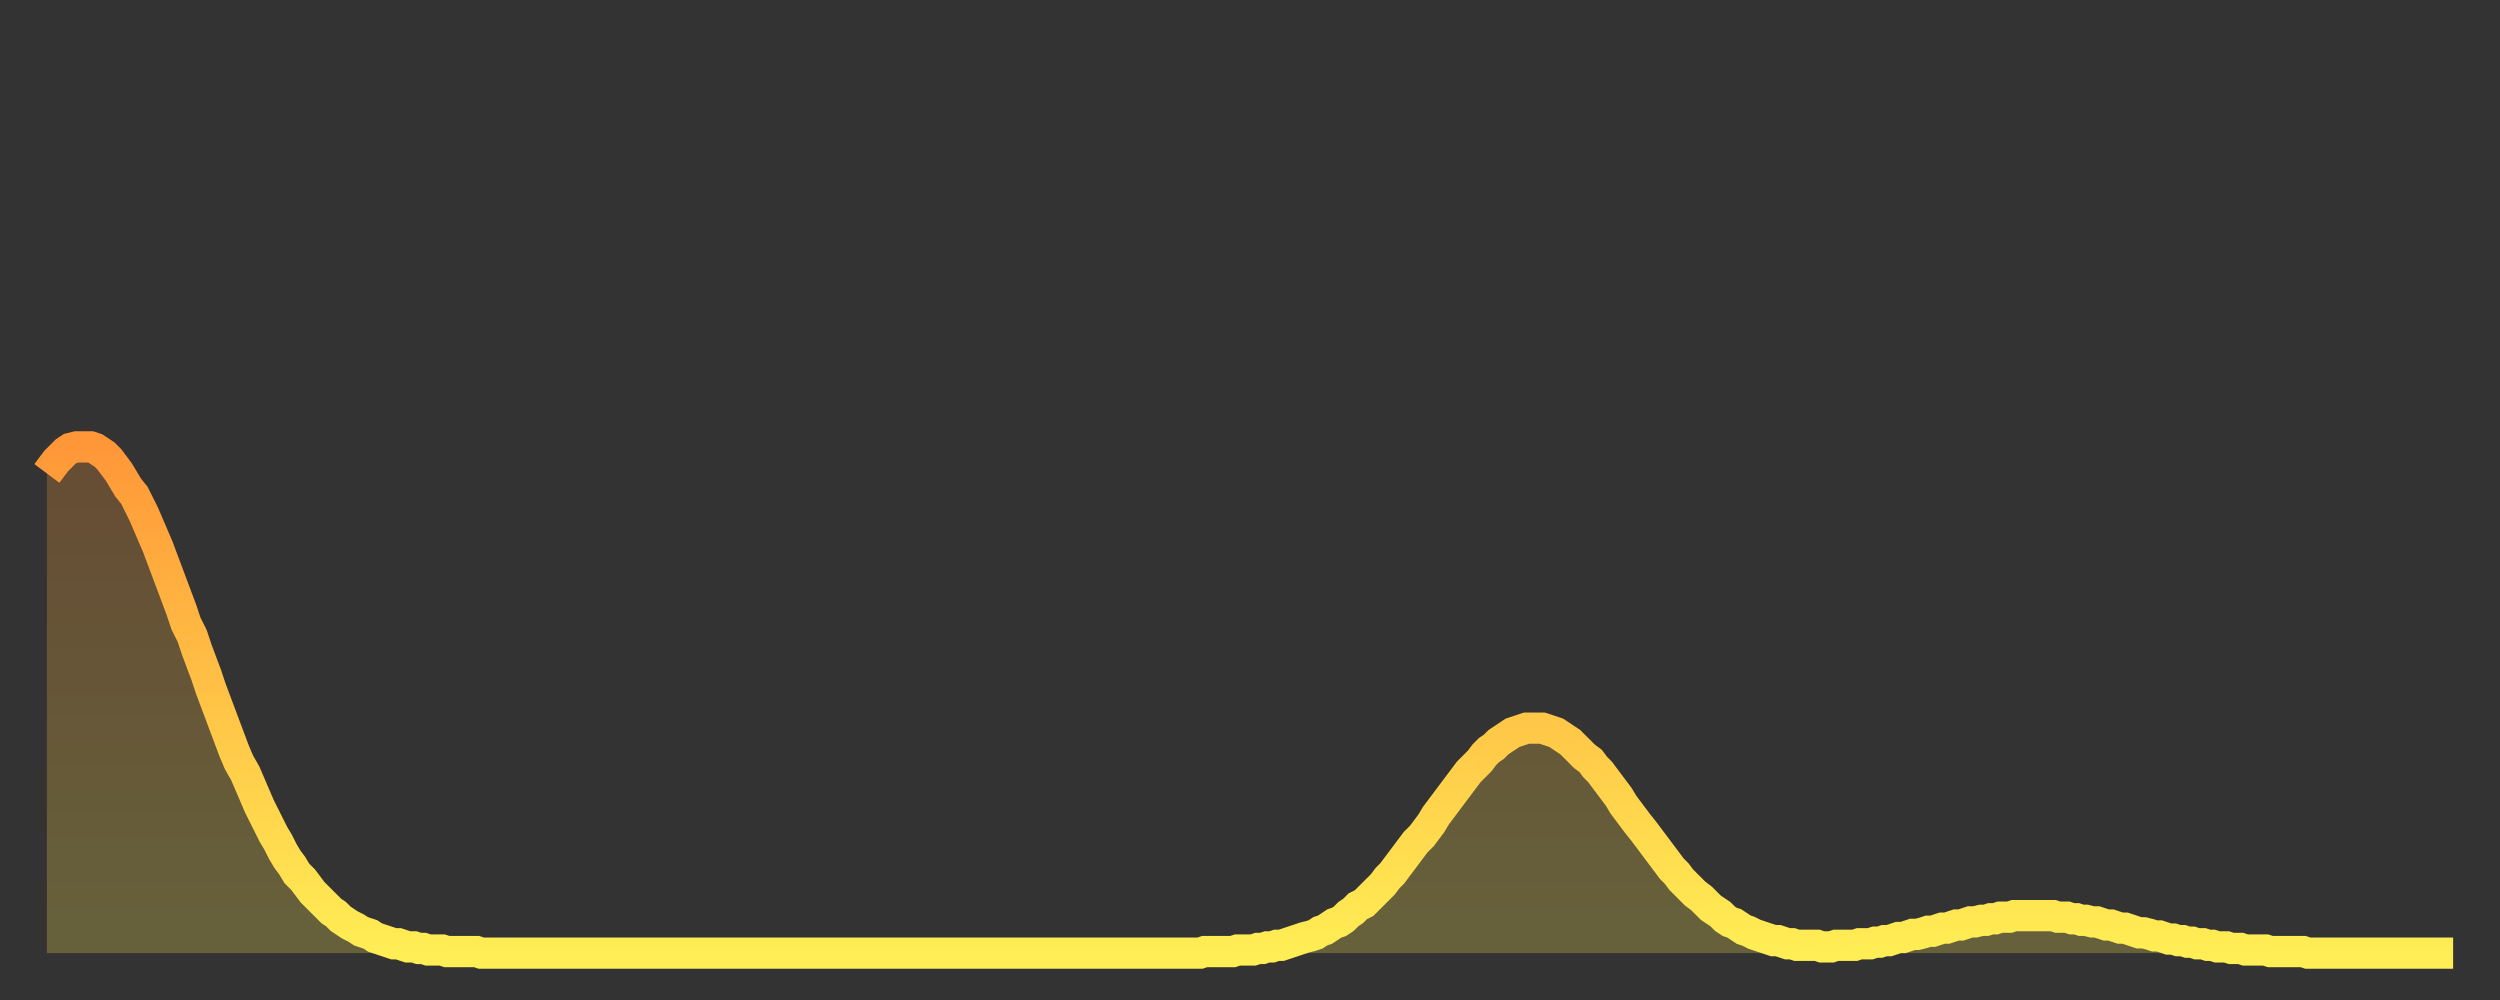 <?xml version="1.0" encoding="utf-8" ?>
<svg baseProfile="full" height="64" version="1.1" width="160" xmlns="http://www.w3.org/2000/svg" xmlns:ev="http://www.w3.org/2001/xml-events" xmlns:xlink="http://www.w3.org/1999/xlink"><rect width="100%" height="100%" fill="#333333" stroke="none"/><defs><linearGradient id="id92210" x1="0" x2="0" y1="0" y2="1"><stop offset="0%" stop-color="#ff9738" /><stop offset="50%" stop-color="#ffc346" /><stop offset="100%" stop-color="#ffee55" /></linearGradient></defs><g transform="translate(3,3)"><g><path d="M 0.0 27.3 0.3 26.9 0.6 26.5 0.9 26.2 1.2 25.9 1.5 25.7 1.9 25.6 2.2 25.6 2.5 25.6 2.8 25.6 3.1 25.7 3.4 25.9 3.7 26.1 4.0 26.4 4.3 26.8 4.6 27.2 4.9 27.7 5.2 28.2 5.6 28.7 5.9 29.3 6.2 29.9 6.5 30.6 6.8 31.3 7.1 32.0 7.4 32.8 7.7 33.6 8.0 34.4 8.3 35.2 8.6 36.0 8.9 36.9 9.3 37.7 9.6 38.6 9.9 39.4 10.2 40.2 10.5 41.1 10.8 41.9 11.1 42.7 11.4 43.5 11.7 44.3 12.0 45.1 12.3 45.8 12.7 46.5 13.0 47.2 13.3 47.9 13.6 48.6 13.9 49.2 14.2 49.8 14.5 50.4 14.8 50.9 15.1 51.5 15.4 52.0 15.7 52.4 16.0 52.9 16.4 53.3 16.7 53.7 17.0 54.1 17.3 54.4 17.6 54.7 17.9 55.0 18.2 55.3 18.5 55.5 18.8 55.8 19.1 56.0 19.4 56.2 19.8 56.4 20.1 56.6 20.4 56.7 20.7 56.8 21.0 57.0 21.3 57.1 21.6 57.2 21.9 57.3 22.2 57.4 22.5 57.4 22.8 57.5 23.1 57.6 23.5 57.6 23.8 57.7 24.1 57.7 24.4 57.8 24.7 57.8 25.0 57.8 25.3 57.8 25.6 57.9 25.9 57.9 26.2 57.9 26.5 57.9 26.8 57.9 27.2 57.9 27.5 57.9 27.8 58.0 28.1 58.0 28.4 58.0 28.7 58.0 29.0 58.0 29.3 58.0 29.6 58.0 29.9 58.0 30.2 58.0 30.6 58.0 30.9 58.0 31.2 58.0 31.5 58.0 31.8 58.0 32.1 58.0 32.4 58.0 32.7 58.0 33.0 58.0 33.3 58.0 33.6 58.0 33.9 58.0 34.3 58.0 34.6 58.0 34.9 58.0 35.2 58.0 35.5 58.0 35.8 58.0 36.1 58.0 36.4 58.0 36.7 58.0 37.0 58.0 37.3 58.0 37.7 58.0 38.0 58.0 38.3 58.0 38.6 58.0 38.9 58.0 39.2 58.0 39.5 58.0 39.8 58.0 40.1 58.0 40.4 58.0 40.7 58.0 41.0 58.0 41.4 58.0 41.7 58.0 42.0 58.0 42.3 58.0 42.6 58.0 42.9 58.0 43.2 58.0 43.5 58.0 43.8 58.0 44.1 58.0 44.4 58.0 44.7 58.0 45.1 58.0 45.4 58.0 45.7 58.0 46.0 58.0 46.3 58.0 46.6 58.0 46.9 58.0 47.2 58.0 47.5 58.0 47.8 58.0 48.1 58.0 48.5 58.0 48.8 58.0 49.1 58.0 49.4 58.0 49.7 58.0 50.0 58.0 50.3 58.0 50.6 58.0 50.9 58.0 51.2 58.0 51.5 58.0 51.8 58.0 52.2 58.0 52.5 58.0 52.8 58.0 53.1 58.0 53.4 58.0 53.7 58.0 54.0 58.0 54.3 58.0 54.6 58.0 54.9 58.0 55.2 58.0 55.6 58.0 55.9 58.0 56.2 58.0 56.5 58.0 56.8 58.0 57.1 58.0 57.4 58.0 57.7 58.0 58.0 58.0 58.3 58.0 58.6 58.0 58.9 58.0 59.3 58.0 59.6 58.0 59.9 58.0 60.2 58.0 60.5 58.0 60.8 58.0 61.1 58.0 61.4 58.0 61.7 58.0 62.0 58.0 62.3 58.0 62.6 58.0 63.0 58.0 63.3 58.0 63.6 58.0 63.9 58.0 64.2 58.0 64.5 58.0 64.8 58.0 65.1 58.0 65.4 58.0 65.7 58.0 66.0 58.0 66.4 58.0 66.7 58.0 67.0 58.0 67.3 58.0 67.6 58.0 67.9 58.0 68.2 58.0 68.5 58.0 68.8 58.0 69.1 58.0 69.4 58.0 69.7 58.0 70.1 58.0 70.4 58.0 70.7 58.0 71.0 58.0 71.3 58.0 71.6 58.0 71.9 58.0 72.2 58.0 72.5 58.0 72.8 58.0 73.1 58.0 73.5 58.0 73.8 58.0 74.1 57.9 74.4 57.9 74.7 57.9 75.0 57.9 75.3 57.9 75.6 57.9 75.9 57.9 76.2 57.8 76.5 57.8 76.8 57.8 77.2 57.8 77.5 57.7 77.8 57.7 78.1 57.6 78.4 57.6 78.7 57.5 79.0 57.5 79.3 57.4 79.6 57.3 79.9 57.2 80.2 57.1 80.5 57.0 80.9 56.9 81.2 56.8 81.5 56.6 81.8 56.5 82.1 56.3 82.4 56.1 82.7 56.0 83.0 55.8 83.3 55.5 83.6 55.3 83.9 55.0 84.3 54.8 84.6 54.5 84.9 54.2 85.2 53.9 85.5 53.6 85.8 53.2 86.1 52.9 86.4 52.5 86.7 52.1 87.0 51.7 87.3 51.3 87.6 50.9 88.0 50.5 88.3 50.1 88.6 49.7 88.9 49.2 89.2 48.8 89.5 48.4 89.8 48.0 90.1 47.6 90.4 47.2 90.7 46.8 91.0 46.4 91.4 46.0 91.7 45.7 92.0 45.3 92.3 45.0 92.6 44.8 92.9 44.5 93.2 44.3 93.5 44.1 93.8 43.9 94.1 43.8 94.4 43.7 94.7 43.6 95.1 43.6 95.4 43.6 95.7 43.6 96.0 43.7 96.3 43.8 96.6 43.9 96.9 44.1 97.2 44.3 97.5 44.5 97.8 44.8 98.1 45.1 98.4 45.4 98.8 45.7 99.1 46.1 99.4 46.4 99.7 46.8 100.0 47.2 100.3 47.6 100.6 48.0 100.9 48.5 101.2 48.9 101.5 49.3 101.8 49.7 102.2 50.2 102.5 50.6 102.8 51.0 103.1 51.4 103.4 51.8 103.7 52.2 104.0 52.6 104.3 52.9 104.6 53.3 104.9 53.6 105.2 53.9 105.5 54.2 105.9 54.5 106.2 54.8 106.5 55.1 106.8 55.3 107.1 55.5 107.4 55.8 107.7 56.0 108.0 56.1 108.3 56.3 108.6 56.5 108.9 56.6 109.3 56.8 109.6 56.9 109.9 57.0 110.2 57.1 110.5 57.2 110.8 57.2 111.1 57.3 111.4 57.4 111.7 57.4 112.0 57.5 112.3 57.5 112.6 57.5 113.0 57.5 113.3 57.5 113.6 57.6 113.9 57.6 114.2 57.6 114.5 57.5 114.8 57.5 115.1 57.5 115.4 57.5 115.7 57.5 116.0 57.4 116.3 57.4 116.7 57.4 117.0 57.3 117.3 57.3 117.6 57.2 117.9 57.2 118.2 57.1 118.5 57.0 118.8 57.0 119.1 56.9 119.4 56.8 119.7 56.8 120.1 56.7 120.4 56.6 120.7 56.6 121.0 56.5 121.3 56.4 121.6 56.4 121.9 56.3 122.2 56.2 122.5 56.2 122.8 56.1 123.1 56.0 123.4 56.0 123.8 55.9 124.1 55.9 124.4 55.8 124.7 55.8 125.0 55.7 125.3 55.7 125.6 55.7 125.9 55.6 126.2 55.6 126.5 55.6 126.8 55.6 127.2 55.6 127.5 55.6 127.8 55.6 128.1 55.6 128.4 55.6 128.7 55.7 129.0 55.7 129.3 55.7 129.6 55.8 129.9 55.8 130.2 55.9 130.5 55.9 130.9 56.0 131.2 56.0 131.5 56.1 131.8 56.2 132.1 56.2 132.4 56.3 132.7 56.4 133.0 56.4 133.3 56.5 133.6 56.6 133.9 56.7 134.2 56.7 134.6 56.8 134.9 56.9 135.2 56.9 135.5 57.0 135.8 57.1 136.1 57.1 136.4 57.2 136.7 57.2 137.0 57.3 137.3 57.3 137.6 57.4 138.0 57.4 138.3 57.5 138.6 57.5 138.9 57.6 139.2 57.6 139.5 57.6 139.8 57.7 140.1 57.7 140.4 57.7 140.7 57.8 141.0 57.8 141.3 57.8 141.7 57.8 142.0 57.8 142.3 57.9 142.6 57.9 142.9 57.9 143.2 57.9 143.5 57.9 143.8 57.9 144.1 57.9 144.4 57.9 144.7 58.0 145.1 58.0 145.4 58.0 145.7 58.0 146.0 58.0 146.3 58.0 146.6 58.0 146.9 58.0 147.2 58.0 147.5 58.0 147.8 58.0 148.1 58.0 148.4 58.0 148.8 58.0 149.1 58.0 149.4 58.0 149.7 58.0 150.0 58.0 150.3 58.0 150.6 58.0 150.9 58.0 151.2 58.0 151.5 58.0 151.8 58.0 152.1 58.0 152.5 58.0 152.8 58.0 153.1 58.0 153.4 58.0 153.7 58.0 154.0 58.0" fill="none" id="graph-curve" opacity="1" stroke="url(#id92210)" stroke-width="2" /><path d="M 0 58 L 0.0 27.3 0.3 26.9 0.6 26.5 0.9 26.2 1.2 25.9 1.5 25.7 1.9 25.6 2.2 25.6 2.5 25.6 2.8 25.6 3.1 25.7 3.4 25.9 3.7 26.1 4.0 26.4 4.3 26.8 4.6 27.2 4.9 27.7 5.2 28.2 5.6 28.7 5.9 29.3 6.2 29.9 6.5 30.6 6.8 31.3 7.1 32.0 7.4 32.8 7.7 33.6 8.0 34.4 8.3 35.2 8.6 36.0 8.9 36.9 9.3 37.7 9.6 38.6 9.9 39.4 10.2 40.2 10.5 41.1 10.8 41.9 11.1 42.7 11.4 43.5 11.7 44.3 12.0 45.1 12.3 45.8 12.7 46.5 13.0 47.2 13.3 47.9 13.6 48.6 13.9 49.2 14.2 49.8 14.5 50.4 14.8 50.9 15.1 51.5 15.4 52.0 15.7 52.4 16.0 52.9 16.4 53.3 16.7 53.7 17.0 54.1 17.3 54.4 17.6 54.7 17.9 55.0 18.2 55.3 18.5 55.5 18.8 55.8 19.1 56.0 19.4 56.2 19.8 56.4 20.1 56.6 20.4 56.7 20.7 56.8 21.0 57.0 21.3 57.1 21.6 57.2 21.9 57.3 22.2 57.4 22.5 57.4 22.8 57.5 23.1 57.6 23.5 57.6 23.8 57.7 24.1 57.7 24.4 57.8 24.7 57.8 25.0 57.8 25.3 57.8 25.6 57.9 25.9 57.9 26.2 57.9 26.5 57.9 26.8 57.9 27.2 57.9 27.5 57.9 27.8 58.0 28.1 58.0 28.4 58.0 28.7 58.0 29.0 58.0 29.3 58.0 29.6 58.0 29.9 58.0 30.2 58.0 30.6 58.0 30.9 58.0 31.2 58.0 31.5 58.0 31.8 58.0 32.1 58.0 32.4 58.0 32.7 58.0 33.0 58.0 33.3 58.0 33.6 58.0 33.9 58.0 34.3 58.0 34.6 58.0 34.9 58.0 35.2 58.0 35.5 58.0 35.8 58.0 36.1 58.0 36.4 58.0 36.7 58.0 37.0 58.0 37.3 58.0 37.7 58.0 38.0 58.0 38.3 58.0 38.6 58.0 38.9 58.0 39.2 58.0 39.5 58.0 39.8 58.0 40.1 58.0 40.4 58.0 40.7 58.0 41.0 58.0 41.4 58.0 41.7 58.0 42.0 58.0 42.3 58.0 42.6 58.0 42.9 58.0 43.2 58.0 43.5 58.0 43.8 58.0 44.1 58.0 44.4 58.0 44.7 58.0 45.1 58.0 45.4 58.0 45.7 58.0 46.0 58.0 46.3 58.0 46.6 58.0 46.9 58.0 47.2 58.0 47.5 58.0 47.8 58.0 48.1 58.0 48.5 58.0 48.8 58.0 49.1 58.0 49.4 58.0 49.7 58.0 50.0 58.0 50.3 58.0 50.6 58.0 50.9 58.0 51.2 58.0 51.5 58.0 51.8 58.0 52.2 58.0 52.5 58.0 52.8 58.0 53.1 58.0 53.4 58.0 53.7 58.0 54.0 58.0 54.3 58.0 54.6 58.0 54.9 58.0 55.2 58.0 55.6 58.0 55.9 58.0 56.2 58.0 56.5 58.0 56.8 58.0 57.1 58.0 57.4 58.0 57.7 58.0 58.0 58.0 58.3 58.0 58.6 58.0 58.9 58.0 59.3 58.0 59.6 58.0 59.9 58.0 60.2 58.0 60.5 58.0 60.8 58.0 61.1 58.0 61.4 58.0 61.7 58.0 62.0 58.0 62.3 58.0 62.6 58.0 63.0 58.0 63.3 58.0 63.6 58.0 63.9 58.0 64.2 58.0 64.5 58.0 64.8 58.0 65.1 58.0 65.4 58.0 65.7 58.0 66.0 58.0 66.4 58.0 66.7 58.0 67.0 58.0 67.3 58.0 67.6 58.0 67.9 58.0 68.2 58.0 68.5 58.0 68.8 58.0 69.1 58.0 69.4 58.0 69.7 58.0 70.1 58.0 70.4 58.0 70.7 58.0 71.0 58.0 71.3 58.0 71.6 58.0 71.9 58.0 72.2 58.0 72.5 58.0 72.8 58.0 73.1 58.0 73.5 58.0 73.8 58.0 74.1 57.9 74.4 57.9 74.7 57.9 75.0 57.9 75.3 57.9 75.6 57.9 75.9 57.9 76.2 57.8 76.5 57.8 76.8 57.8 77.2 57.8 77.5 57.7 77.8 57.7 78.1 57.6 78.4 57.6 78.7 57.5 79.0 57.5 79.3 57.4 79.6 57.3 79.9 57.2 80.2 57.1 80.5 57.0 80.9 56.9 81.2 56.8 81.5 56.6 81.8 56.5 82.1 56.3 82.4 56.1 82.7 56.0 83.0 55.8 83.3 55.5 83.6 55.3 83.9 55.0 84.3 54.8 84.6 54.5 84.9 54.2 85.2 53.9 85.5 53.6 85.8 53.2 86.1 52.9 86.4 52.5 86.7 52.1 87.0 51.7 87.3 51.3 87.6 50.9 88.0 50.5 88.3 50.1 88.6 49.7 88.9 49.2 89.2 48.8 89.5 48.4 89.8 48.0 90.1 47.6 90.4 47.2 90.7 46.8 91.0 46.4 91.4 46.0 91.7 45.7 92.0 45.3 92.3 45.0 92.6 44.8 92.9 44.5 93.2 44.3 93.5 44.1 93.8 43.9 94.1 43.8 94.4 43.7 94.7 43.6 95.1 43.6 95.4 43.6 95.7 43.6 96.0 43.7 96.3 43.8 96.6 43.9 96.9 44.1 97.2 44.3 97.5 44.5 97.8 44.8 98.1 45.1 98.4 45.4 98.8 45.7 99.1 46.1 99.4 46.4 99.7 46.8 100.0 47.2 100.3 47.6 100.6 48.0 100.9 48.5 101.2 48.9 101.5 49.3 101.8 49.7 102.2 50.2 102.5 50.6 102.8 51.0 103.1 51.4 103.4 51.8 103.7 52.2 104.0 52.6 104.3 52.9 104.6 53.3 104.9 53.6 105.2 53.9 105.5 54.2 105.9 54.5 106.2 54.8 106.5 55.1 106.8 55.3 107.1 55.5 107.4 55.8 107.7 56.0 108.0 56.1 108.3 56.3 108.6 56.5 108.9 56.6 109.3 56.8 109.6 56.9 109.9 57.0 110.2 57.1 110.5 57.2 110.8 57.2 111.1 57.3 111.4 57.4 111.7 57.4 112.0 57.5 112.3 57.5 112.6 57.5 113.0 57.5 113.3 57.5 113.6 57.6 113.9 57.6 114.2 57.6 114.5 57.5 114.8 57.5 115.1 57.5 115.4 57.5 115.7 57.5 116.0 57.4 116.3 57.4 116.7 57.4 117.0 57.3 117.3 57.3 117.6 57.2 117.9 57.2 118.2 57.1 118.5 57.0 118.8 57.0 119.1 56.9 119.4 56.8 119.7 56.8 120.1 56.7 120.4 56.6 120.7 56.6 121.0 56.5 121.3 56.4 121.6 56.4 121.9 56.3 122.2 56.2 122.5 56.2 122.8 56.1 123.1 56.0 123.4 56.0 123.8 55.9 124.1 55.9 124.4 55.8 124.7 55.8 125.0 55.7 125.3 55.7 125.6 55.7 125.9 55.6 126.2 55.6 126.5 55.6 126.8 55.6 127.2 55.6 127.5 55.6 127.8 55.6 128.1 55.6 128.4 55.6 128.7 55.7 129.0 55.7 129.3 55.7 129.6 55.8 129.9 55.8 130.2 55.9 130.5 55.9 130.9 56.0 131.2 56.0 131.5 56.1 131.8 56.2 132.1 56.2 132.4 56.3 132.7 56.4 133.0 56.4 133.3 56.5 133.6 56.6 133.9 56.7 134.2 56.7 134.6 56.8 134.9 56.9 135.2 56.9 135.5 57.0 135.8 57.1 136.1 57.1 136.4 57.2 136.7 57.2 137.0 57.3 137.3 57.3 137.6 57.4 138.0 57.4 138.3 57.5 138.6 57.5 138.9 57.6 139.2 57.6 139.5 57.6 139.8 57.7 140.1 57.7 140.4 57.7 140.7 57.8 141.0 57.8 141.3 57.8 141.7 57.8 142.0 57.8 142.3 57.9 142.6 57.9 142.9 57.9 143.2 57.9 143.5 57.9 143.8 57.9 144.1 57.9 144.4 57.9 144.7 58.0 145.1 58.0 145.4 58.0 145.7 58.0 146.0 58.0 146.3 58.0 146.6 58.0 146.9 58.0 147.2 58.0 147.5 58.0 147.8 58.0 148.1 58.0 148.4 58.0 148.8 58.0 149.1 58.0 149.4 58.0 149.7 58.0 150.0 58.0 150.3 58.0 150.6 58.0 150.9 58.0 151.2 58.0 151.5 58.0 151.8 58.0 152.1 58.0 152.5 58.0 152.8 58.0 153.1 58.0 153.4 58.0 153.7 58.0 154.0 58.0 154 58" fill="url(#id92210)" fill-opacity=".25" id="graph-shadow" /></g></g></svg>